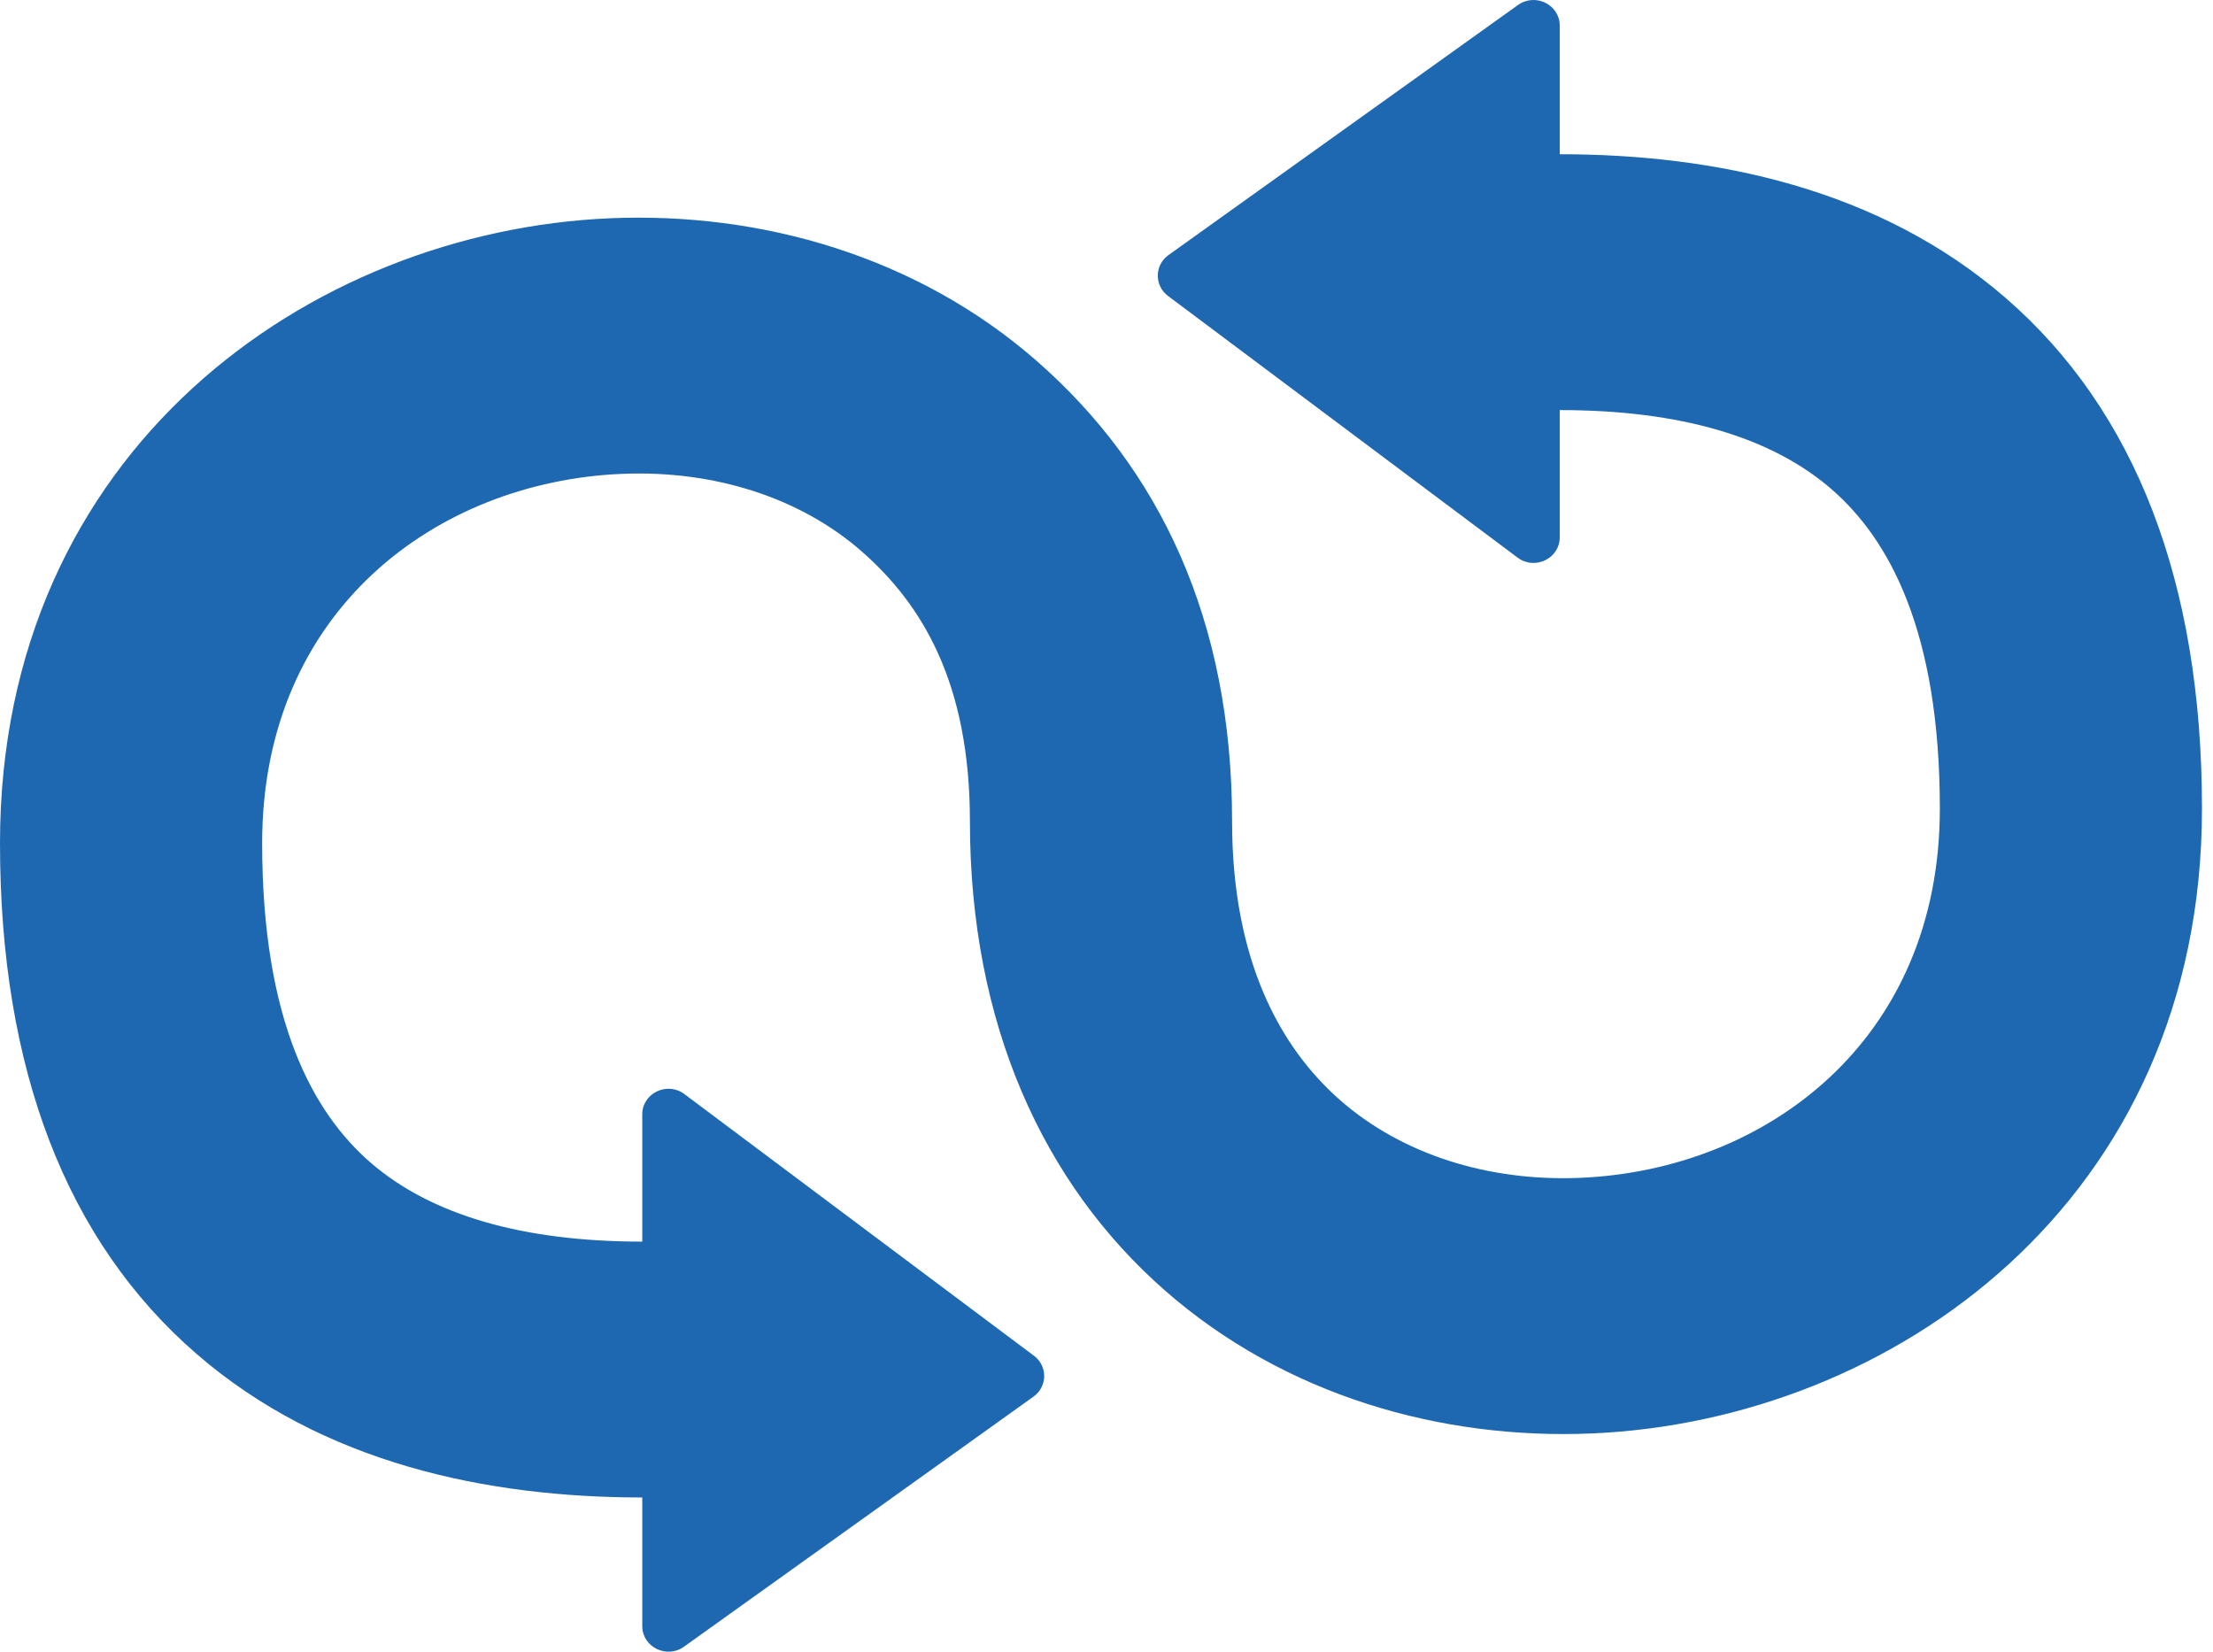 <svg width="67" height="50" viewBox="0 0 67 50" fill="none" xmlns="http://www.w3.org/2000/svg">
<path d="M35.364 8.96C34.944 8.646 34.951 8.026 35.377 7.721L45.959 0.151C46.484 -0.224 47.222 0.142 47.222 0.776V4.669C51.907 4.669 56.888 5.695 60.721 9.018C64.644 12.42 66.666 17.613 66.666 24.477C66.666 36.373 57.277 43.008 48.188 43.393C43.634 43.586 38.903 42.249 35.27 39.066C31.574 35.826 29.365 30.982 29.365 24.864C29.365 20.651 27.903 18.283 26.094 16.697C24.221 15.056 21.61 14.227 18.823 14.345C13.229 14.581 7.937 18.47 7.937 25.523C7.937 30.916 9.485 33.69 11.217 35.192C13.039 36.771 15.796 37.586 19.445 37.586V33.734C19.445 33.092 20.199 32.729 20.721 33.12L31.303 41.04C31.723 41.354 31.716 41.974 31.289 42.279L20.707 49.849C20.183 50.224 19.445 49.858 19.445 49.224V45.331C14.76 45.331 9.779 44.305 5.946 40.981C2.023 37.58 0 32.387 0 25.523C0 13.627 9.39 6.992 18.479 6.607C23.033 6.414 27.763 7.751 31.396 10.934C35.093 14.174 37.302 18.746 37.302 24.864C37.302 29.076 38.764 31.717 40.573 33.303C42.446 34.944 45.056 35.773 47.844 35.655C53.438 35.419 58.73 31.53 58.73 24.477C58.73 19.084 57.182 16.31 55.45 14.808C53.628 13.229 50.871 12.414 47.222 12.414V16.266C47.222 16.908 46.468 17.271 45.946 16.88L35.364 8.96Z" fill="#1E68B2"/>
</svg>
